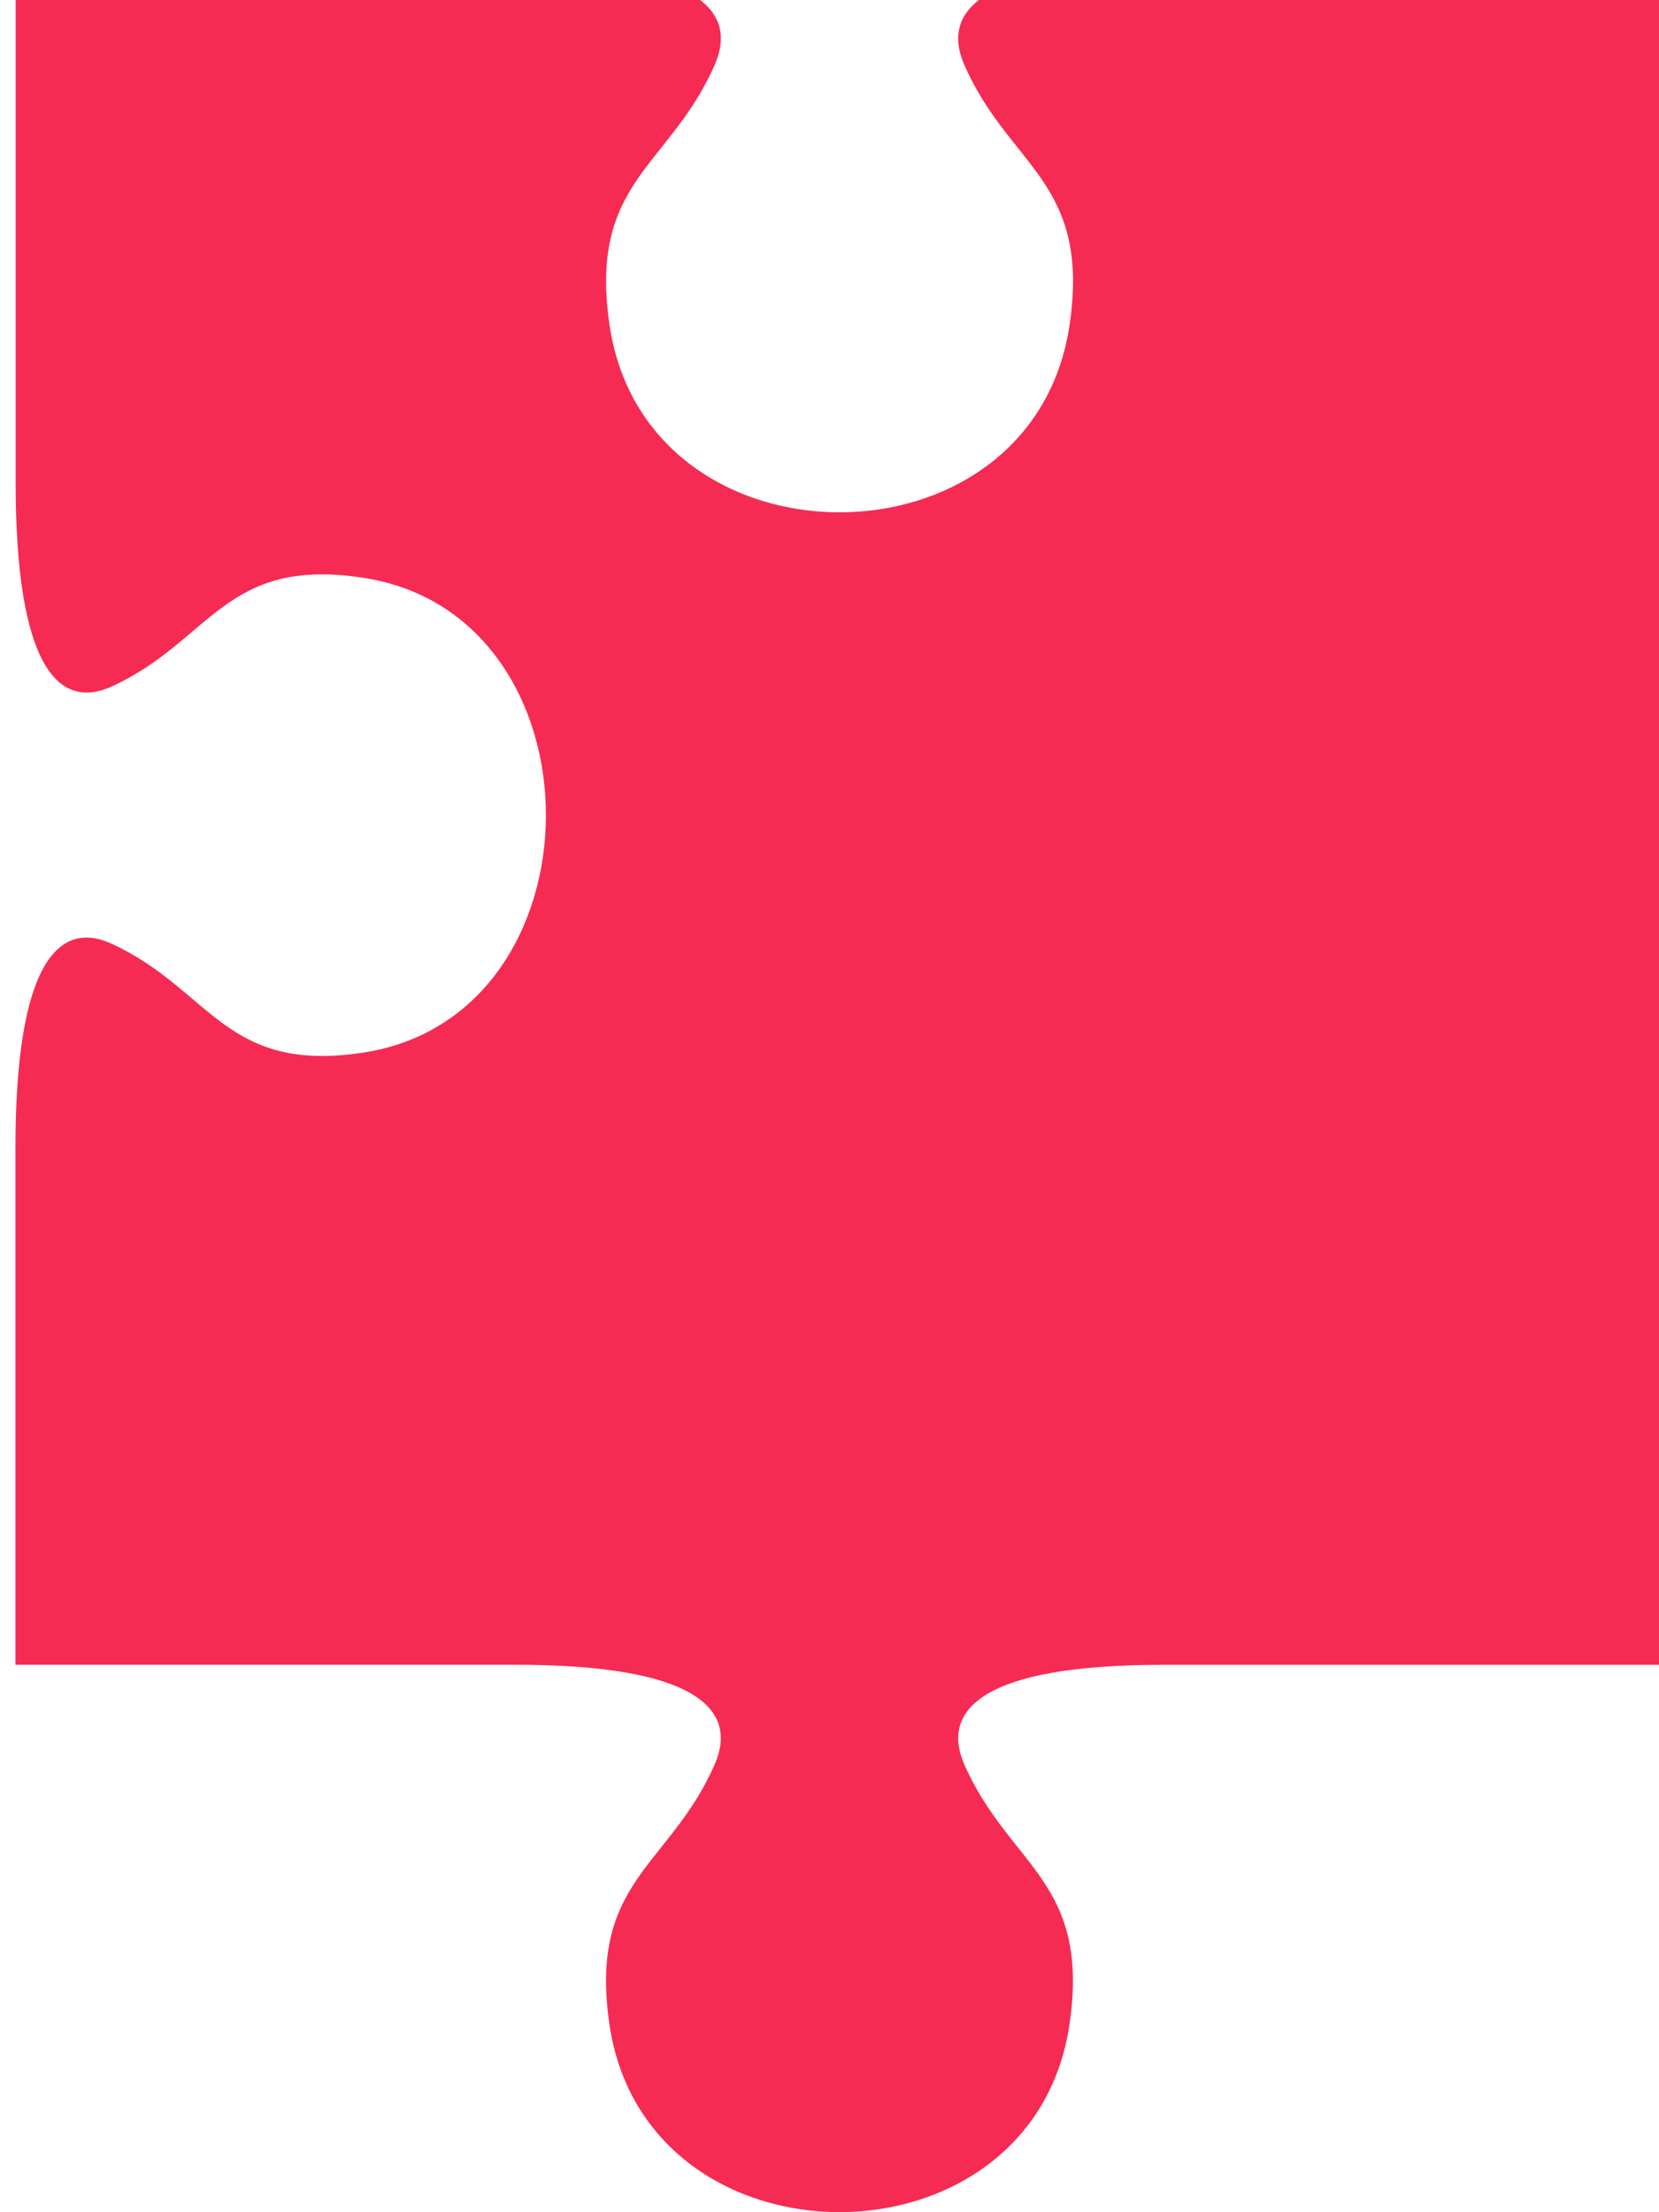 <svg xmlns="http://www.w3.org/2000/svg" xmlns:xlink="http://www.w3.org/1999/xlink" width="36" height="48" viewBox="0 0 36 48">
  <defs>
    <clipPath id="clip-path">
      <rect id="長方形_249" data-name="長方形 249" width="48" height="36" transform="translate(0.083)" fill="#f52b54"/>
    </clipPath>
  </defs>
  <g id="グループ_344" data-name="グループ 344" transform="translate(36 -0.083) rotate(90)" clip-path="url(#clip-path)">
    <path id="パス_804" data-name="パス 804" d="M44.7,12.885c-3.144-.471-3.437,1.3-5.668,2.28-1.183.515-2.158-.4-2.158-4.3V0H0V10.865c0,3.9.967,4.815,2.156,4.3,2.233-.978,2.522-2.754,5.668-2.282,5.393.817,5.39,9.162,0,9.976-3.146.47-3.435-1.3-5.668-2.28-1.19-.518-2.156.4-2.156,4.3V35.75H11.211c4.02,0,4.964-.939,4.431-2.095-1-2.166-2.834-2.444-2.348-5.489.84-5.231,9.445-5.231,10.29,0,.481,3.049-1.349,3.326-2.353,5.493-.536,1.155.416,2.095,4.436,2.095H36.873V24.879c0-3.894.973-4.815,2.158-4.3,2.231.977,2.522,2.751,5.668,2.282,5.4-.814,5.4-9.159,0-9.976" transform="translate(-0.668 -0.089)" fill="#f52b54" fill-rule="evenodd"/>
  </g>
</svg>
